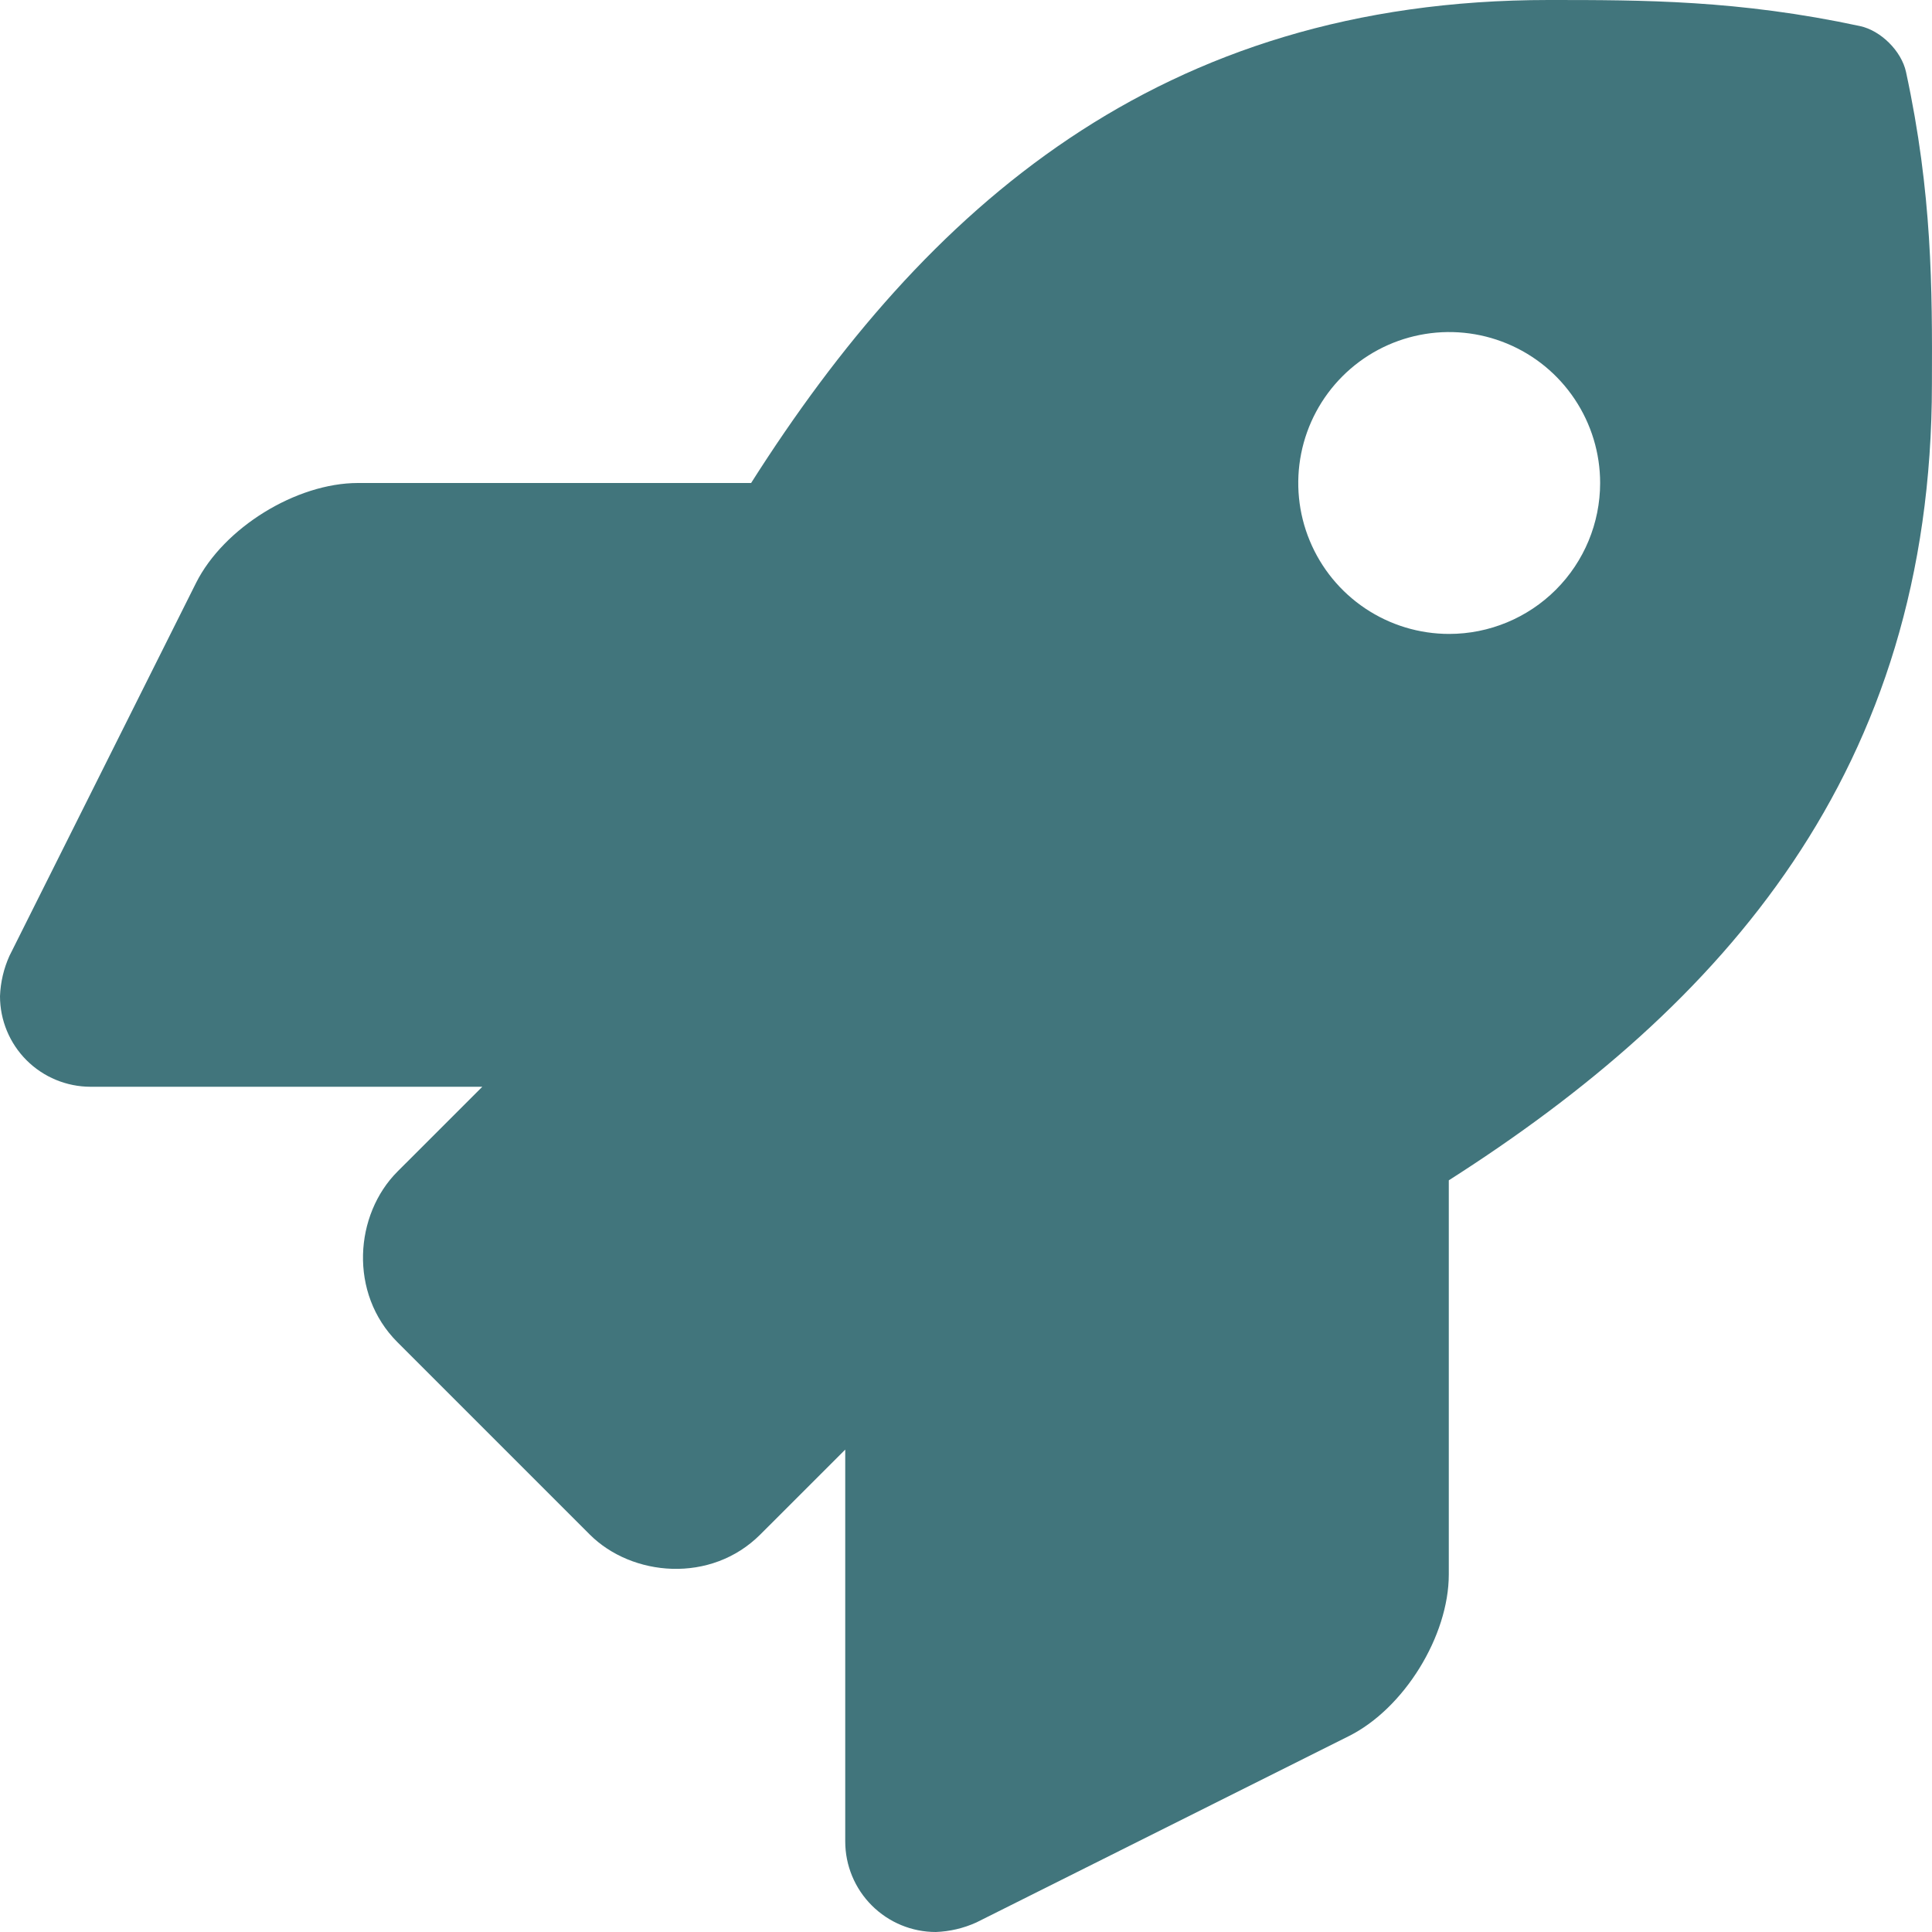 <?xml version="1.0" encoding="UTF-8"?>
<svg xmlns="http://www.w3.org/2000/svg" width="75" height="75" viewBox="0 0 75 75" fill="none">
  <path d="M73.992 2.797C73.818 1.987 73.017 1.186 72.204 1.012C67.488 0 63.795 0 60.118 0C44.996 0 35.928 8.086 29.158 18.75H13.892C11.498 18.752 8.684 20.489 7.61 22.63L0.368 37.104C0.145 37.598 0.02 38.13 0 38.672C0 39.604 0.371 40.498 1.03 41.158C1.69 41.817 2.584 42.187 3.516 42.188H18.723L15.431 45.479C13.766 47.143 13.527 50.204 15.431 52.107L22.888 59.564C24.522 61.203 27.598 61.491 29.52 59.564L32.812 56.273V71.484C32.812 72.417 33.183 73.311 33.843 73.97C34.502 74.629 35.396 75 36.329 75C36.87 74.98 37.403 74.855 37.897 74.632L52.359 67.397C54.502 66.328 56.242 63.515 56.242 61.118V45.82C66.877 39.036 74.997 29.94 74.997 14.898C75.011 11.206 75.011 7.514 73.992 2.797ZM56.256 24.609C55.097 24.609 53.964 24.265 53.001 23.621C52.038 22.977 51.287 22.062 50.844 20.991C50.4 19.921 50.285 18.742 50.511 17.606C50.737 16.47 51.295 15.426 52.115 14.606C52.934 13.787 53.978 13.229 55.115 13.003C56.251 12.777 57.429 12.893 58.5 13.337C59.571 13.78 60.486 14.531 61.129 15.495C61.773 16.458 62.117 17.591 62.117 18.75C62.116 20.304 61.498 21.794 60.399 22.893C59.3 23.991 57.81 24.609 56.256 24.609Z" fill="#024751" fill-opacity="0.75"></path>
</svg>
